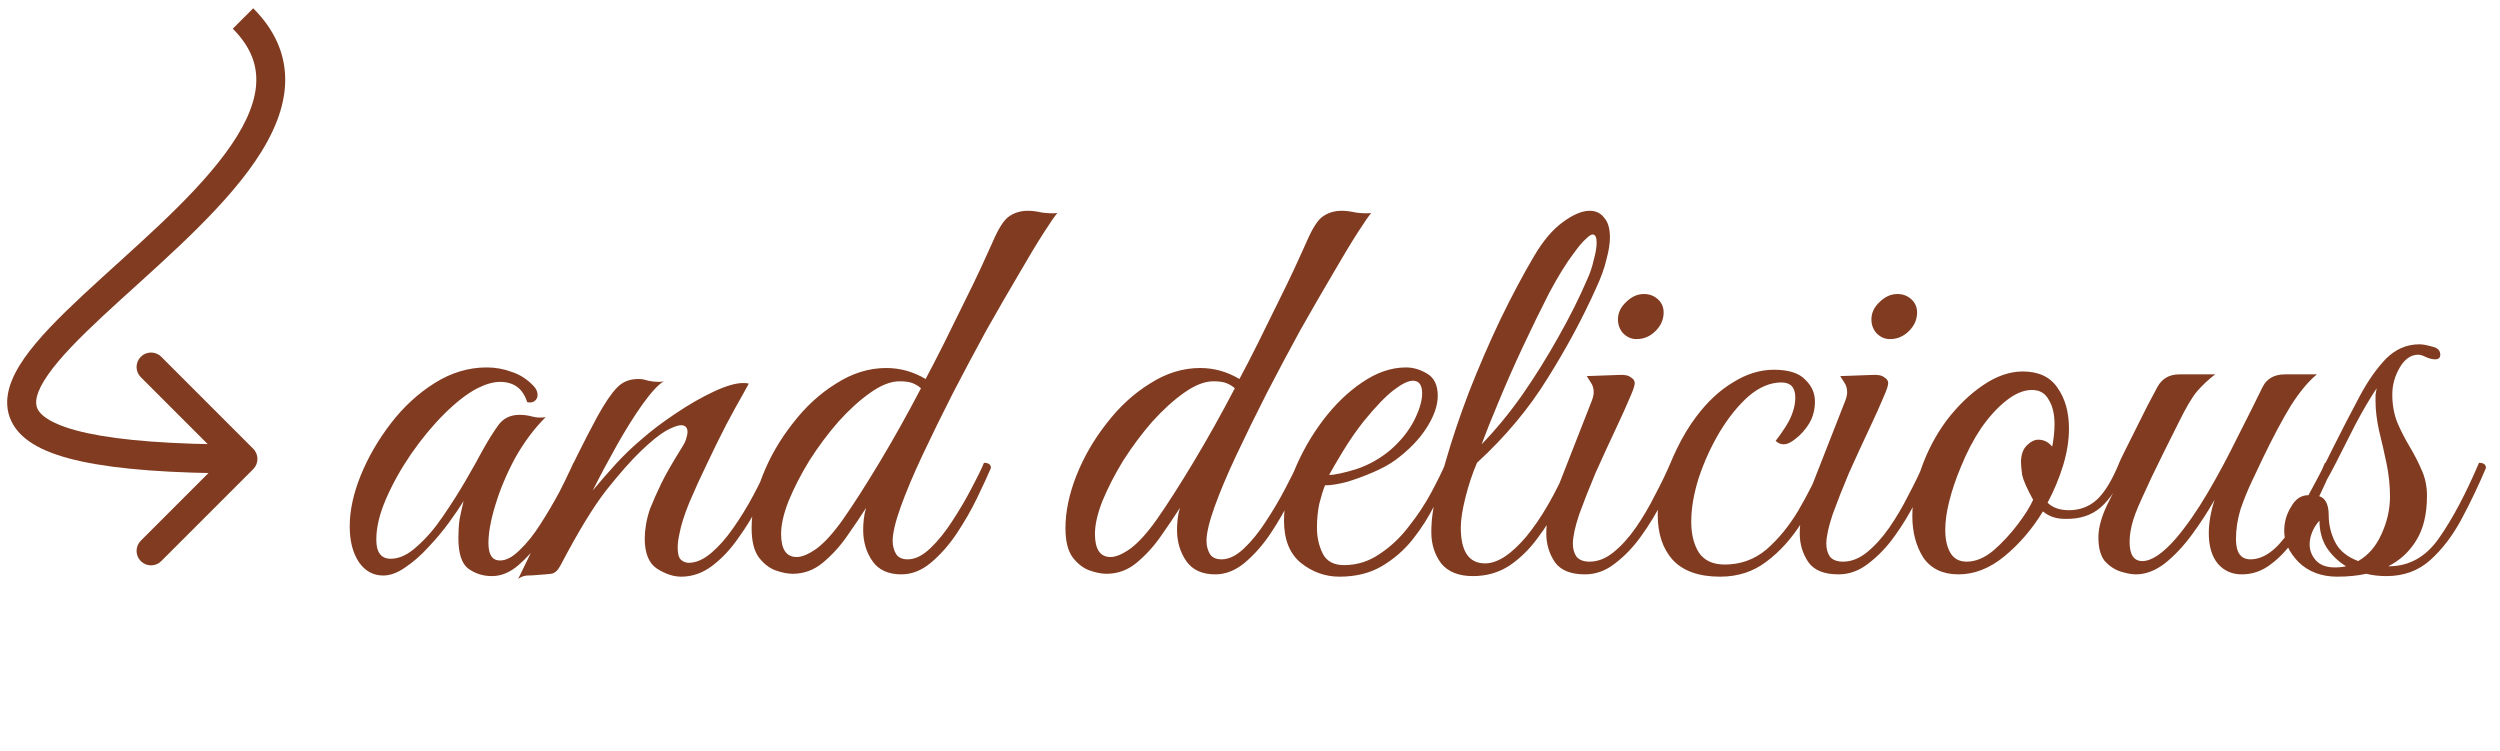 <svg width="173" height="52" viewBox="0 0 173 52" fill="none" xmlns="http://www.w3.org/2000/svg">
<path d="M34.04 39.866C33.427 39.866 32.88 39.693 32.4 39.346C31.947 38.999 31.72 38.293 31.72 37.226C31.72 36.773 31.747 36.346 31.8 35.946C31.88 35.546 31.973 35.119 32.08 34.666C31.84 35.066 31.507 35.559 31.08 36.146C30.653 36.733 30.173 37.306 29.64 37.866C29.133 38.426 28.6 38.893 28.04 39.266C27.507 39.639 27 39.826 26.52 39.826C25.827 39.826 25.267 39.519 24.84 38.906C24.413 38.266 24.2 37.439 24.2 36.426C24.2 35.333 24.453 34.159 24.96 32.906C25.467 31.653 26.16 30.453 27.04 29.306C27.92 28.159 28.933 27.226 30.08 26.506C31.227 25.786 32.427 25.426 33.68 25.426C34.293 25.426 34.88 25.533 35.44 25.746C36 25.933 36.493 26.253 36.92 26.706C37.107 26.893 37.2 27.106 37.2 27.346C37.2 27.506 37.133 27.639 37 27.746C36.867 27.853 36.693 27.879 36.48 27.826C36.187 26.893 35.56 26.426 34.6 26.426C34.147 26.426 33.627 26.573 33.04 26.866C32.32 27.239 31.547 27.839 30.72 28.666C29.92 29.466 29.16 30.386 28.44 31.426C27.747 32.439 27.173 33.466 26.72 34.506C26.267 35.546 26.04 36.493 26.04 37.346C26.04 38.226 26.373 38.666 27.04 38.666C27.627 38.666 28.227 38.386 28.84 37.826C29.48 37.266 30.08 36.573 30.64 35.746C31.227 34.893 31.76 34.053 32.24 33.226C32.72 32.399 33.093 31.733 33.36 31.226C33.76 30.506 34.133 29.906 34.48 29.426C34.827 28.946 35.32 28.706 35.96 28.706C36.253 28.706 36.547 28.746 36.84 28.826C37.133 28.906 37.44 28.919 37.76 28.866C36.96 29.666 36.253 30.613 35.64 31.706C35.053 32.799 34.6 33.879 34.28 34.946C33.96 35.986 33.8 36.866 33.8 37.586C33.8 38.386 34.067 38.786 34.6 38.786C35.027 38.786 35.48 38.546 35.96 38.066C36.467 37.586 36.947 36.986 37.4 36.266C37.88 35.519 38.32 34.773 38.72 34.026C39.12 33.253 39.44 32.586 39.68 32.026C39.813 32.026 39.92 32.039 40 32.066C40.107 32.093 40.16 32.199 40.16 32.386C40.133 32.493 40.08 32.613 40 32.746C39.947 32.853 39.853 33.053 39.72 33.346C39.507 33.773 39.213 34.346 38.84 35.066C38.467 35.786 38.027 36.519 37.52 37.266C37.013 37.986 36.467 38.599 35.88 39.106C35.293 39.613 34.68 39.866 34.04 39.866ZM35.856 40.066C36.816 38.119 37.736 36.199 38.616 34.306C39.496 32.386 40.403 30.559 41.336 28.826C41.869 27.866 42.323 27.199 42.696 26.826C43.069 26.426 43.563 26.226 44.176 26.226C44.389 26.226 44.616 26.266 44.856 26.346C45.096 26.399 45.336 26.426 45.576 26.426C45.736 26.426 45.856 26.413 45.936 26.386C45.563 26.599 45.069 27.133 44.456 27.986C43.869 28.813 43.269 29.773 42.656 30.866C42.043 31.959 41.496 32.986 41.016 33.946C41.523 33.333 42.056 32.719 42.616 32.106C43.176 31.493 43.789 30.906 44.456 30.346C45.096 29.786 45.856 29.213 46.736 28.626C47.643 28.013 48.523 27.506 49.376 27.106C50.229 26.706 50.909 26.506 51.416 26.506C51.603 26.506 51.736 26.519 51.816 26.546C51.816 26.546 51.669 26.813 51.376 27.346C51.083 27.853 50.709 28.533 50.256 29.386C49.829 30.213 49.389 31.106 48.936 32.066C48.483 32.999 48.069 33.906 47.696 34.786C47.349 35.639 47.123 36.359 47.016 36.946C46.936 37.293 46.896 37.613 46.896 37.906C46.896 38.333 46.976 38.613 47.136 38.746C47.296 38.879 47.469 38.946 47.656 38.946C48.163 38.946 48.683 38.719 49.216 38.266C49.749 37.813 50.256 37.239 50.736 36.546C51.243 35.826 51.709 35.066 52.136 34.266C52.563 33.466 52.923 32.719 53.216 32.026C53.536 32.026 53.696 32.146 53.696 32.386C53.403 33.106 53.029 33.906 52.576 34.786C52.149 35.639 51.656 36.453 51.096 37.226C50.563 37.999 49.963 38.639 49.296 39.146C48.629 39.653 47.909 39.906 47.136 39.906C46.603 39.906 46.043 39.719 45.456 39.346C44.896 38.973 44.616 38.279 44.616 37.266C44.616 36.973 44.643 36.666 44.696 36.346C44.749 35.999 44.843 35.626 44.976 35.226C45.189 34.693 45.443 34.119 45.736 33.506C46.029 32.893 46.509 32.053 47.176 30.986C47.363 30.693 47.469 30.466 47.496 30.306C47.549 30.146 47.576 30.013 47.576 29.906C47.576 29.586 47.429 29.426 47.136 29.426C46.896 29.426 46.536 29.559 46.056 29.826C45.603 30.093 45.029 30.559 44.336 31.226C43.669 31.866 42.869 32.773 41.936 33.946C41.029 35.119 39.976 36.853 38.776 39.146C38.589 39.493 38.376 39.679 38.136 39.706C37.923 39.733 37.616 39.759 37.216 39.786C36.949 39.813 36.696 39.826 36.456 39.826C36.216 39.853 36.016 39.933 35.856 40.066ZM62.372 39.746C61.465 39.746 60.798 39.439 60.372 38.826C59.945 38.213 59.732 37.493 59.732 36.666C59.732 36.426 59.745 36.186 59.772 35.946C59.798 35.679 59.852 35.413 59.932 35.146C59.558 35.733 59.118 36.386 58.612 37.106C58.132 37.799 57.572 38.413 56.932 38.946C56.318 39.453 55.625 39.706 54.852 39.706C54.505 39.706 54.105 39.626 53.652 39.466C53.225 39.306 52.838 38.999 52.492 38.546C52.172 38.093 52.012 37.426 52.012 36.546C52.012 35.399 52.265 34.186 52.772 32.906C53.278 31.626 53.972 30.426 54.852 29.306C55.732 28.159 56.732 27.239 57.852 26.546C58.972 25.826 60.132 25.466 61.332 25.466C62.292 25.466 63.198 25.719 64.052 26.226C64.452 25.479 64.878 24.653 65.332 23.746C65.785 22.813 66.238 21.893 66.692 20.986C67.145 20.079 67.545 19.253 67.892 18.506C68.238 17.733 68.505 17.146 68.692 16.746C69.092 15.813 69.465 15.226 69.812 14.986C70.185 14.719 70.625 14.586 71.132 14.586C71.425 14.586 71.745 14.626 72.092 14.706C72.465 14.759 72.825 14.773 73.172 14.746C73.038 14.879 72.732 15.319 72.252 16.066C71.772 16.813 71.185 17.786 70.492 18.986C69.798 20.159 69.052 21.453 68.252 22.866C67.478 24.279 66.705 25.733 65.932 27.226C65.185 28.693 64.492 30.106 63.852 31.466C63.212 32.826 62.705 34.026 62.332 35.066C61.958 36.106 61.772 36.893 61.772 37.426C61.772 37.773 61.852 38.079 62.012 38.346C62.172 38.586 62.438 38.706 62.812 38.706C63.318 38.706 63.838 38.453 64.372 37.946C64.905 37.439 65.412 36.813 65.892 36.066C66.398 35.293 66.838 34.546 67.212 33.826C67.612 33.079 67.905 32.479 68.092 32.026C68.412 32.026 68.572 32.146 68.572 32.386C68.332 32.946 68.012 33.639 67.612 34.466C67.212 35.293 66.745 36.106 66.212 36.906C65.678 37.706 65.078 38.386 64.412 38.946C63.772 39.479 63.092 39.746 62.372 39.746ZM55.132 38.546C55.505 38.546 55.972 38.346 56.532 37.946C57.092 37.519 57.692 36.853 58.332 35.946C59.078 34.879 59.932 33.546 60.892 31.946C61.852 30.346 62.798 28.653 63.732 26.866C63.545 26.706 63.345 26.586 63.132 26.506C62.918 26.426 62.625 26.386 62.252 26.386C61.638 26.386 60.958 26.653 60.212 27.186C59.492 27.693 58.758 28.359 58.012 29.186C57.292 30.013 56.625 30.906 56.012 31.866C55.425 32.826 54.945 33.759 54.572 34.666C54.225 35.546 54.052 36.306 54.052 36.946C54.052 38.013 54.412 38.546 55.132 38.546ZM84.09 39.746C83.184 39.746 82.517 39.439 82.09 38.826C81.664 38.213 81.45 37.493 81.45 36.666C81.45 36.426 81.464 36.186 81.49 35.946C81.517 35.679 81.57 35.413 81.65 35.146C81.277 35.733 80.837 36.386 80.33 37.106C79.85 37.799 79.29 38.413 78.65 38.946C78.037 39.453 77.344 39.706 76.57 39.706C76.224 39.706 75.824 39.626 75.37 39.466C74.944 39.306 74.557 38.999 74.21 38.546C73.89 38.093 73.73 37.426 73.73 36.546C73.73 35.399 73.984 34.186 74.49 32.906C74.997 31.626 75.69 30.426 76.57 29.306C77.45 28.159 78.45 27.239 79.57 26.546C80.69 25.826 81.85 25.466 83.05 25.466C84.01 25.466 84.917 25.719 85.77 26.226C86.17 25.479 86.597 24.653 87.05 23.746C87.504 22.813 87.957 21.893 88.41 20.986C88.864 20.079 89.264 19.253 89.61 18.506C89.957 17.733 90.224 17.146 90.41 16.746C90.81 15.813 91.184 15.226 91.53 14.986C91.904 14.719 92.344 14.586 92.85 14.586C93.144 14.586 93.464 14.626 93.81 14.706C94.184 14.759 94.544 14.773 94.89 14.746C94.757 14.879 94.45 15.319 93.97 16.066C93.49 16.813 92.904 17.786 92.21 18.986C91.517 20.159 90.77 21.453 89.97 22.866C89.197 24.279 88.424 25.733 87.65 27.226C86.904 28.693 86.21 30.106 85.57 31.466C84.93 32.826 84.424 34.026 84.05 35.066C83.677 36.106 83.49 36.893 83.49 37.426C83.49 37.773 83.57 38.079 83.73 38.346C83.89 38.586 84.157 38.706 84.53 38.706C85.037 38.706 85.557 38.453 86.09 37.946C86.624 37.439 87.13 36.813 87.61 36.066C88.117 35.293 88.557 34.546 88.93 33.826C89.33 33.079 89.624 32.479 89.81 32.026C90.13 32.026 90.29 32.146 90.29 32.386C90.05 32.946 89.73 33.639 89.33 34.466C88.93 35.293 88.464 36.106 87.93 36.906C87.397 37.706 86.797 38.386 86.13 38.946C85.49 39.479 84.81 39.746 84.09 39.746ZM76.85 38.546C77.224 38.546 77.69 38.346 78.25 37.946C78.81 37.519 79.41 36.853 80.05 35.946C80.797 34.879 81.65 33.546 82.61 31.946C83.57 30.346 84.517 28.653 85.45 26.866C85.264 26.706 85.064 26.586 84.85 26.506C84.637 26.426 84.344 26.386 83.97 26.386C83.357 26.386 82.677 26.653 81.93 27.186C81.21 27.693 80.477 28.359 79.73 29.186C79.01 30.013 78.344 30.906 77.73 31.866C77.144 32.826 76.664 33.759 76.29 34.666C75.944 35.546 75.77 36.306 75.77 36.946C75.77 38.013 76.13 38.546 76.85 38.546ZM92.693 39.906C91.707 39.906 90.813 39.586 90.013 38.946C89.24 38.306 88.853 37.333 88.853 36.026C88.853 34.933 89.093 33.773 89.573 32.546C90.08 31.319 90.733 30.173 91.533 29.106C92.36 28.013 93.266 27.133 94.253 26.466C95.266 25.773 96.28 25.426 97.293 25.426C97.8 25.426 98.293 25.573 98.773 25.866C99.253 26.159 99.493 26.666 99.493 27.386C99.493 28.053 99.24 28.786 98.733 29.586C98.227 30.386 97.507 31.133 96.573 31.826C96.173 32.119 95.666 32.399 95.053 32.666C94.44 32.933 93.826 33.159 93.213 33.346C92.6 33.506 92.093 33.586 91.693 33.586C91.56 33.906 91.427 34.333 91.293 34.866C91.186 35.399 91.133 35.946 91.133 36.506C91.133 37.173 91.266 37.773 91.533 38.306C91.8 38.839 92.293 39.106 93.013 39.106C93.893 39.106 94.707 38.853 95.453 38.346C96.227 37.839 96.906 37.199 97.493 36.426C98.106 35.653 98.626 34.866 99.053 34.066C99.48 33.266 99.813 32.586 100.053 32.026C100.373 32.026 100.533 32.146 100.533 32.386C100.186 33.133 99.787 33.946 99.333 34.826C98.906 35.706 98.386 36.533 97.773 37.306C97.186 38.053 96.466 38.679 95.613 39.186C94.787 39.666 93.813 39.906 92.693 39.906ZM91.973 32.866C92.347 32.866 92.973 32.733 93.853 32.466C94.733 32.173 95.533 31.719 96.253 31.106C96.947 30.493 97.48 29.826 97.853 29.106C98.227 28.359 98.413 27.733 98.413 27.226C98.413 26.639 98.2 26.346 97.773 26.346C97.453 26.346 97.013 26.559 96.453 26.986C95.893 27.413 95.2 28.133 94.373 29.146C93.867 29.786 93.386 30.479 92.933 31.226C92.48 31.973 92.16 32.519 91.973 32.866ZM101.927 39.866C100.941 39.866 100.207 39.573 99.728 38.986C99.274 38.373 99.047 37.653 99.047 36.826C99.047 35.973 99.168 35.093 99.407 34.186C99.647 33.279 99.861 32.519 100.047 31.906C100.474 30.413 101.007 28.826 101.647 27.146C102.314 25.439 103.034 23.773 103.807 22.146C104.607 20.493 105.394 19.013 106.167 17.706C106.781 16.666 107.434 15.893 108.127 15.386C108.847 14.853 109.474 14.586 110.007 14.586C110.434 14.586 110.767 14.746 111.007 15.066C111.274 15.359 111.407 15.813 111.407 16.426C111.407 16.853 111.327 17.359 111.167 17.946C111.034 18.533 110.794 19.199 110.447 19.946C109.514 22.026 108.394 24.106 107.087 26.186C105.807 28.266 104.181 30.213 102.207 32.026C101.887 32.773 101.621 33.573 101.407 34.426C101.194 35.279 101.087 35.973 101.087 36.506C101.087 38.159 101.647 38.986 102.767 38.986C103.621 38.986 104.567 38.373 105.607 37.146C106.647 35.893 107.634 34.186 108.567 32.026C108.674 32.026 108.781 32.053 108.887 32.106C108.994 32.133 109.047 32.226 109.047 32.386C108.754 33.106 108.381 33.906 107.927 34.786C107.501 35.639 106.994 36.453 106.407 37.226C105.847 37.999 105.194 38.639 104.447 39.146C103.701 39.626 102.861 39.866 101.927 39.866ZM102.527 30.746C103.487 29.759 104.421 28.626 105.327 27.346C106.234 26.039 107.074 24.693 107.847 23.306C108.647 21.893 109.314 20.559 109.847 19.306C110.034 18.906 110.181 18.466 110.287 17.986C110.421 17.506 110.487 17.106 110.487 16.786C110.487 16.413 110.394 16.226 110.207 16.226C110.101 16.226 109.941 16.333 109.727 16.546C109.514 16.733 109.234 17.066 108.887 17.546C108.381 18.213 107.821 19.119 107.207 20.266C106.621 21.413 106.021 22.639 105.407 23.946C104.794 25.253 104.234 26.519 103.727 27.746C103.221 28.946 102.821 29.946 102.527 30.746ZM109.683 39.746C108.696 39.746 108.003 39.466 107.603 38.906C107.203 38.319 107.003 37.653 107.003 36.906C107.003 36.506 107.043 36.106 107.123 35.706C107.23 35.279 107.35 34.893 107.483 34.546L110.163 27.706C110.243 27.493 110.283 27.306 110.283 27.146C110.283 26.879 110.216 26.653 110.083 26.466C109.95 26.253 109.856 26.106 109.803 26.026L112.003 25.946C112.403 25.919 112.683 25.973 112.843 26.106C113.03 26.213 113.123 26.346 113.123 26.506C113.123 26.666 113.03 26.959 112.843 27.386C112.576 28.026 112.216 28.826 111.763 29.786C111.31 30.746 110.856 31.733 110.403 32.746C109.976 33.759 109.603 34.706 109.283 35.586C108.99 36.466 108.843 37.146 108.843 37.626C108.843 37.973 108.923 38.266 109.083 38.506C109.27 38.746 109.576 38.866 110.003 38.866C110.563 38.866 111.11 38.653 111.643 38.226C112.203 37.773 112.723 37.199 113.203 36.506C113.683 35.813 114.123 35.066 114.523 34.266C114.95 33.466 115.31 32.719 115.603 32.026C115.923 32.026 116.083 32.146 116.083 32.386C115.816 33.053 115.47 33.813 115.043 34.666C114.616 35.519 114.123 36.333 113.563 37.106C113.03 37.853 112.43 38.479 111.763 38.986C111.123 39.493 110.43 39.746 109.683 39.746ZM113.243 23.466C112.896 23.466 112.59 23.333 112.323 23.066C112.083 22.799 111.963 22.479 111.963 22.106C111.963 21.653 112.15 21.253 112.523 20.906C112.896 20.533 113.31 20.346 113.763 20.346C114.136 20.346 114.456 20.466 114.723 20.706C114.99 20.946 115.123 21.253 115.123 21.626C115.123 22.106 114.936 22.533 114.563 22.906C114.19 23.279 113.75 23.466 113.243 23.466ZM119.034 39.906C117.568 39.906 116.474 39.519 115.754 38.746C115.061 37.973 114.714 36.933 114.714 35.626C114.714 35.013 114.834 34.306 115.074 33.506C115.314 32.706 115.634 31.893 116.034 31.066C116.434 30.239 116.874 29.506 117.354 28.866C118.128 27.826 118.981 27.026 119.914 26.466C120.848 25.879 121.794 25.586 122.754 25.586C123.768 25.586 124.488 25.813 124.914 26.266C125.368 26.693 125.594 27.199 125.594 27.786C125.594 28.346 125.461 28.853 125.194 29.306C124.928 29.733 124.621 30.079 124.274 30.346C123.954 30.613 123.674 30.746 123.434 30.746C123.221 30.746 123.034 30.666 122.874 30.506C123.088 30.239 123.314 29.919 123.554 29.546C123.794 29.173 123.968 28.813 124.074 28.466C124.181 28.146 124.234 27.826 124.234 27.506C124.234 26.813 123.914 26.466 123.274 26.466C122.501 26.466 121.741 26.786 120.994 27.426C120.274 28.066 119.608 28.893 118.994 29.906C118.408 30.893 117.928 31.946 117.554 33.066C117.208 34.159 117.034 35.173 117.034 36.106C117.034 36.959 117.208 37.666 117.554 38.226C117.928 38.786 118.528 39.066 119.354 39.066C120.448 39.066 121.408 38.719 122.234 38.026C123.061 37.306 123.794 36.413 124.434 35.346C125.074 34.253 125.634 33.146 126.114 32.026C126.221 32.026 126.328 32.053 126.434 32.106C126.541 32.133 126.594 32.226 126.594 32.386C126.061 33.719 125.434 34.959 124.714 36.106C123.994 37.253 123.168 38.173 122.234 38.866C121.328 39.559 120.261 39.906 119.034 39.906ZM127.222 39.746C126.236 39.746 125.542 39.466 125.142 38.906C124.742 38.319 124.542 37.653 124.542 36.906C124.542 36.506 124.582 36.106 124.662 35.706C124.769 35.279 124.889 34.893 125.022 34.546L127.702 27.706C127.782 27.493 127.822 27.306 127.822 27.146C127.822 26.879 127.756 26.653 127.622 26.466C127.489 26.253 127.396 26.106 127.342 26.026L129.542 25.946C129.942 25.919 130.222 25.973 130.382 26.106C130.569 26.213 130.662 26.346 130.662 26.506C130.662 26.666 130.569 26.959 130.382 27.386C130.116 28.026 129.756 28.826 129.302 29.786C128.849 30.746 128.396 31.733 127.942 32.746C127.516 33.759 127.142 34.706 126.822 35.586C126.529 36.466 126.382 37.146 126.382 37.626C126.382 37.973 126.462 38.266 126.622 38.506C126.809 38.746 127.116 38.866 127.542 38.866C128.102 38.866 128.649 38.653 129.182 38.226C129.742 37.773 130.262 37.199 130.742 36.506C131.222 35.813 131.662 35.066 132.062 34.266C132.489 33.466 132.849 32.719 133.142 32.026C133.462 32.026 133.622 32.146 133.622 32.386C133.356 33.053 133.009 33.813 132.582 34.666C132.156 35.519 131.662 36.333 131.102 37.106C130.569 37.853 129.969 38.479 129.302 38.986C128.662 39.493 127.969 39.746 127.222 39.746ZM130.782 23.466C130.436 23.466 130.129 23.333 129.862 23.066C129.622 22.799 129.502 22.479 129.502 22.106C129.502 21.653 129.689 21.253 130.062 20.906C130.436 20.533 130.849 20.346 131.302 20.346C131.676 20.346 131.996 20.466 132.262 20.706C132.529 20.946 132.662 21.253 132.662 21.626C132.662 22.106 132.476 22.533 132.102 22.906C131.729 23.279 131.289 23.466 130.782 23.466ZM135.533 39.746C134.44 39.746 133.627 39.359 133.093 38.586C132.587 37.786 132.333 36.826 132.333 35.706C132.333 34.666 132.533 33.586 132.933 32.466C133.36 31.239 133.947 30.119 134.693 29.106C135.467 28.093 136.307 27.279 137.213 26.666C138.147 26.026 139.067 25.706 139.973 25.706C141.067 25.706 141.867 26.079 142.373 26.826C142.907 27.573 143.173 28.519 143.173 29.666C143.173 30.466 143.04 31.306 142.773 32.186C142.507 33.066 142.147 33.933 141.693 34.786C142.04 35.133 142.533 35.306 143.173 35.306C143.92 35.306 144.56 35.066 145.093 34.586C145.627 34.106 146.147 33.253 146.653 32.026C146.973 32.026 147.133 32.146 147.133 32.386C146.627 33.613 146.04 34.519 145.373 35.106C144.733 35.666 143.907 35.933 142.893 35.906C142.28 35.906 141.773 35.733 141.373 35.386C140.627 36.613 139.733 37.653 138.693 38.506C137.68 39.333 136.627 39.746 135.533 39.746ZM136.093 38.866C136.707 38.866 137.32 38.613 137.933 38.106C138.547 37.573 139.107 36.973 139.613 36.306C140.12 35.639 140.48 35.066 140.693 34.586C140.267 33.813 140.013 33.239 139.933 32.866C139.88 32.466 139.853 32.173 139.853 31.986C139.853 31.479 139.987 31.093 140.253 30.826C140.52 30.559 140.787 30.426 141.053 30.426C141.427 30.426 141.747 30.586 142.013 30.906C142.067 30.613 142.107 30.346 142.133 30.106C142.16 29.839 142.173 29.586 142.173 29.346C142.173 28.653 142.04 28.093 141.773 27.666C141.533 27.213 141.147 26.986 140.613 26.986C140.053 26.986 139.467 27.226 138.853 27.706C138.24 28.186 137.653 28.826 137.093 29.626C136.56 30.426 136.093 31.319 135.693 32.306C135.347 33.133 135.08 33.919 134.893 34.666C134.707 35.386 134.613 36.053 134.613 36.666C134.613 37.333 134.733 37.866 134.973 38.266C135.213 38.666 135.587 38.866 136.093 38.866ZM147.809 39.746C147.516 39.746 147.156 39.679 146.729 39.546C146.329 39.413 145.969 39.173 145.649 38.826C145.356 38.453 145.209 37.906 145.209 37.186C145.209 36.493 145.436 35.693 145.889 34.786C146.342 33.879 146.742 33.079 147.089 32.386C146.796 32.386 146.649 32.266 146.649 32.026C146.676 31.946 146.796 31.693 147.009 31.266C147.222 30.839 147.476 30.333 147.769 29.746C148.062 29.159 148.342 28.599 148.609 28.066C148.902 27.506 149.129 27.079 149.289 26.786C149.609 26.199 150.116 25.906 150.809 25.906H153.289C152.836 26.253 152.422 26.639 152.049 27.066C151.702 27.466 151.262 28.213 150.729 29.306C150.729 29.306 150.636 29.493 150.449 29.866C150.262 30.239 150.022 30.719 149.729 31.306C149.462 31.866 149.182 32.439 148.889 33.026C148.622 33.613 148.396 34.106 148.209 34.506C147.862 35.253 147.636 35.853 147.529 36.306C147.422 36.733 147.369 37.133 147.369 37.506C147.369 38.386 147.662 38.826 148.249 38.826C148.889 38.826 149.662 38.306 150.569 37.266C151.316 36.386 152.049 35.333 152.769 34.106C153.489 32.879 154.169 31.613 154.809 30.306C155.476 28.999 156.062 27.826 156.569 26.786C156.862 26.199 157.382 25.906 158.129 25.906H160.329C159.742 26.386 159.142 27.106 158.529 28.066C157.942 29.026 157.289 30.253 156.569 31.746C156.382 32.146 156.142 32.653 155.849 33.266C155.556 33.879 155.289 34.533 155.049 35.226C154.836 35.919 154.729 36.613 154.729 37.306C154.729 38.239 155.062 38.706 155.729 38.706C156.636 38.706 157.516 38.079 158.369 36.826C159.222 35.573 160.062 33.973 160.889 32.026C161.102 32.026 161.222 32.039 161.249 32.066C161.302 32.093 161.342 32.199 161.369 32.386C161.076 33.106 160.716 33.893 160.289 34.746C159.889 35.573 159.422 36.373 158.889 37.146C158.382 37.919 157.809 38.546 157.169 39.026C156.556 39.506 155.876 39.746 155.129 39.746C154.462 39.746 153.916 39.506 153.489 39.026C153.062 38.519 152.849 37.813 152.849 36.906C152.849 36.186 152.982 35.413 153.249 34.586C152.796 35.386 152.276 36.186 151.689 36.986C151.102 37.786 150.476 38.453 149.809 38.986C149.142 39.493 148.476 39.746 147.809 39.746ZM161.747 39.906C160.654 39.906 159.76 39.573 159.067 38.906C158.4 38.213 158.067 37.493 158.067 36.746C158.067 36.133 158.227 35.573 158.547 35.066C158.84 34.533 159.24 34.266 159.747 34.266L159.787 34.186C160.374 33.119 160.934 32.039 161.467 30.946C162.027 29.826 162.64 28.639 163.307 27.386C163.867 26.346 164.467 25.493 165.107 24.826C165.774 24.159 166.547 23.826 167.427 23.826C167.64 23.826 167.934 23.879 168.307 23.986C168.68 24.066 168.867 24.253 168.867 24.546C168.867 24.759 168.747 24.866 168.507 24.866C168.32 24.866 168.107 24.813 167.867 24.706C167.654 24.599 167.48 24.546 167.347 24.546C166.84 24.546 166.414 24.839 166.067 25.426C165.72 26.013 165.547 26.639 165.547 27.306C165.547 28.026 165.667 28.679 165.907 29.266C166.147 29.826 166.427 30.373 166.747 30.906C167.067 31.439 167.347 31.986 167.587 32.546C167.827 33.079 167.947 33.666 167.947 34.306C167.947 35.586 167.694 36.626 167.187 37.426C166.707 38.199 166.067 38.786 165.267 39.186H165.307C166.72 39.186 167.88 38.533 168.787 37.226C169.72 35.893 170.64 34.159 171.547 32.026C171.867 32.026 172.027 32.146 172.027 32.386C171.52 33.586 170.96 34.759 170.347 35.906C169.734 37.053 169.014 37.999 168.187 38.746C167.36 39.493 166.347 39.866 165.147 39.866C164.64 39.866 164.174 39.813 163.747 39.706C163.134 39.839 162.467 39.906 161.747 39.906ZM161.147 35.666C161.147 36.306 161.294 36.919 161.587 37.506C161.88 38.093 162.414 38.533 163.187 38.826C163.88 38.426 164.414 37.813 164.787 36.986C165.187 36.133 165.387 35.253 165.387 34.346C165.387 33.599 165.307 32.839 165.147 32.066C164.987 31.293 164.814 30.533 164.627 29.786C164.467 29.039 164.387 28.373 164.387 27.786C164.387 27.599 164.387 27.439 164.387 27.306C164.414 27.146 164.44 26.999 164.467 26.866C163.987 27.586 163.494 28.426 162.987 29.386C162.507 30.346 162.04 31.266 161.587 32.146C161.134 33.026 160.72 33.746 160.347 34.306C160.88 34.386 161.147 34.839 161.147 35.666ZM159.827 37.666C159.827 38.093 159.974 38.466 160.267 38.786C160.56 39.106 161 39.266 161.587 39.266C161.854 39.266 162.107 39.239 162.347 39.186C161.787 38.839 161.334 38.399 160.987 37.866C160.667 37.333 160.507 36.719 160.507 36.026C160.267 36.293 160.094 36.573 159.987 36.866C159.88 37.133 159.827 37.399 159.827 37.666Z" fill="#813B20"/>
<path d="M17.522 32.466C17.912 32.076 17.912 31.443 17.522 31.052L11.158 24.688C10.767 24.298 10.134 24.298 9.744 24.688C9.353 25.079 9.353 25.712 9.744 26.102L15.4 31.759L9.744 37.416C9.353 37.807 9.353 38.44 9.744 38.83C10.134 39.221 10.767 39.221 11.158 38.83L17.522 32.466ZM16.815 1.279L16.108 1.986C17.449 3.328 17.851 4.665 17.711 6.015C17.564 7.429 16.808 8.975 15.58 10.632C13.108 13.967 9.103 17.287 5.765 20.397C4.133 21.918 2.645 23.406 1.683 24.784C0.761 26.106 0.08 27.678 0.792 29.159C1.47 30.569 3.2 31.405 5.641 31.931C8.163 32.475 11.799 32.759 16.815 32.759V31.759V30.759C11.845 30.759 8.376 30.475 6.062 29.976C3.666 29.46 2.829 28.779 2.595 28.292C2.394 27.875 2.458 27.169 3.324 25.928C4.151 24.742 5.496 23.381 7.128 21.86C10.319 18.887 14.57 15.354 17.187 11.822C18.503 10.046 19.499 8.154 19.7 6.221C19.908 4.223 19.253 2.304 17.522 0.572L16.815 1.279Z" fill="#813B20"/>
</svg>
